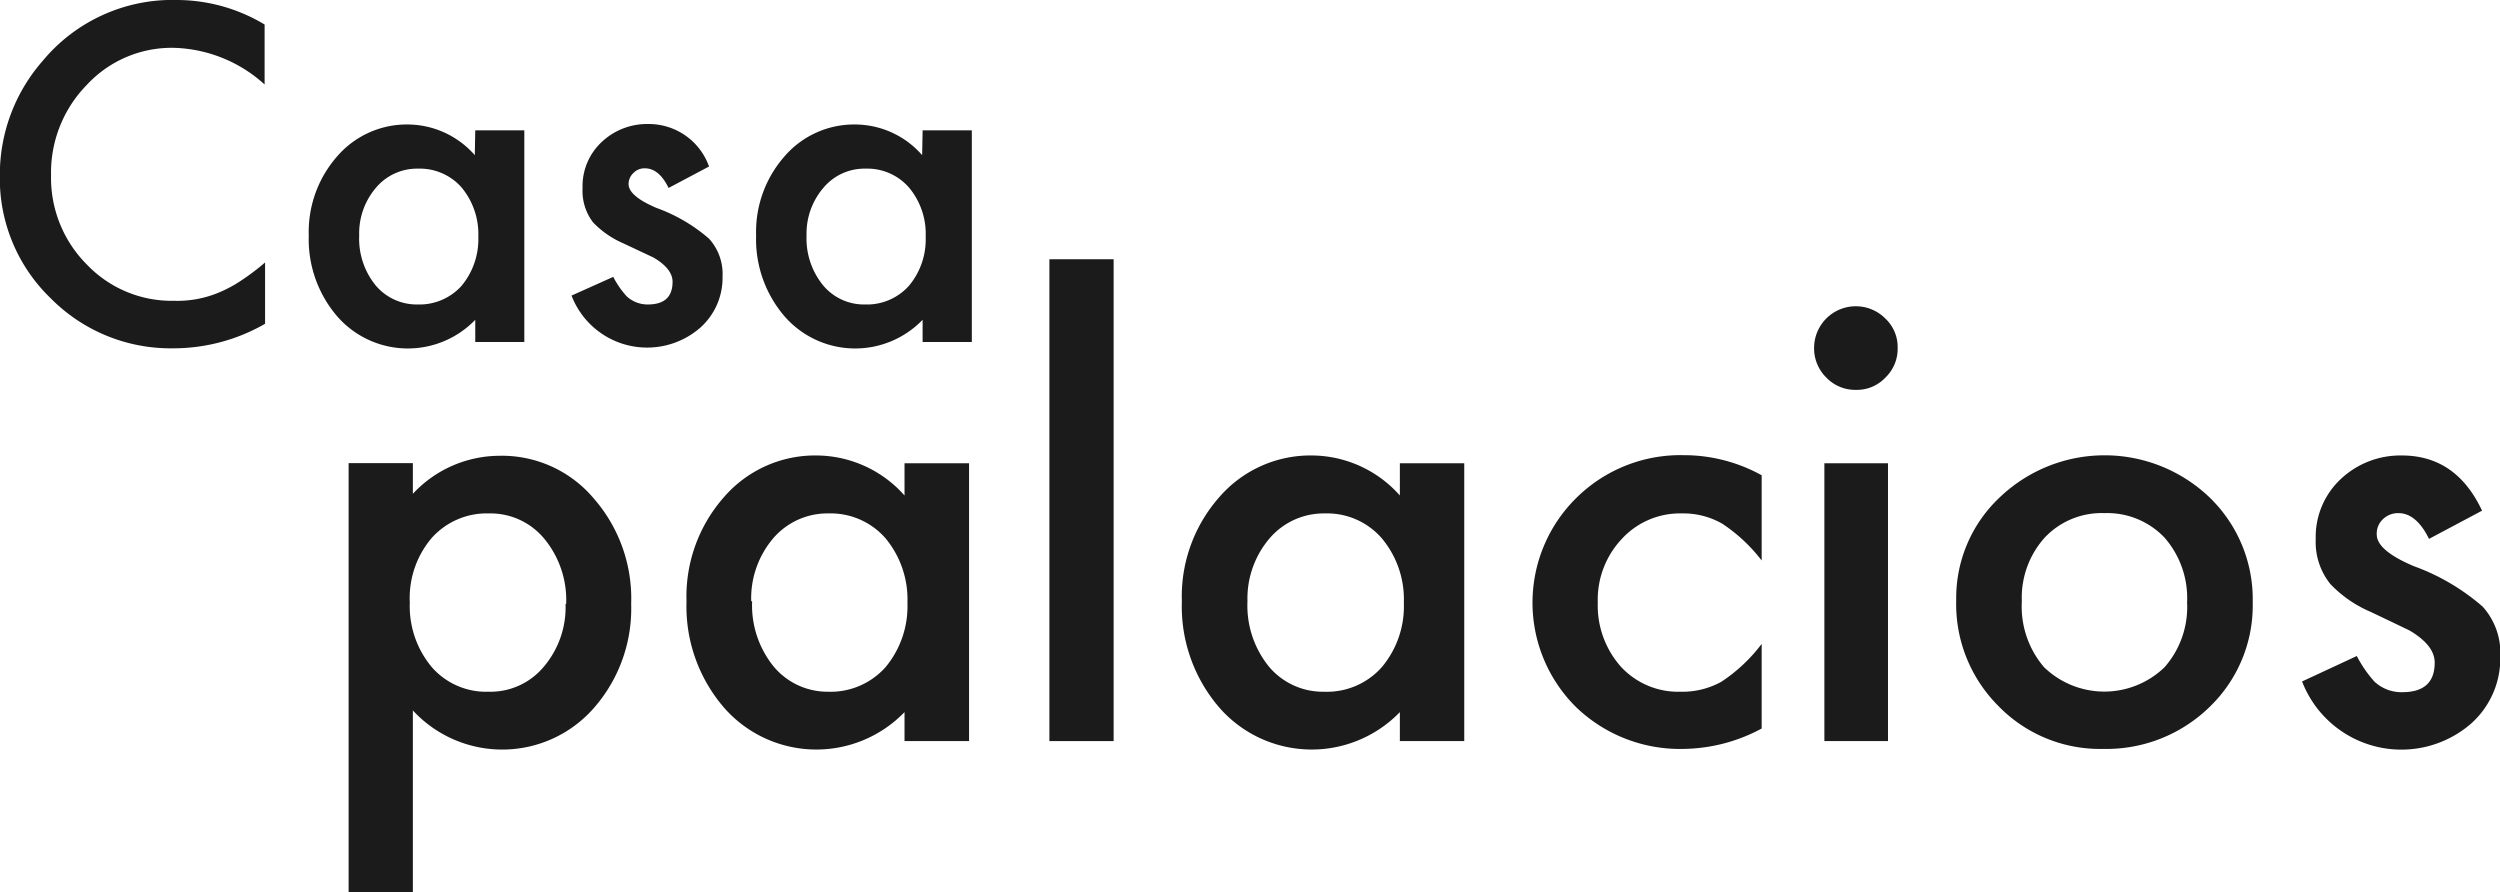 <svg xmlns="http://www.w3.org/2000/svg" viewBox="0 0 163.07 58.21"><g id="Capa_2" data-name="Capa 2"><g id="Layer_1" data-name="Layer 1"><path d="M26.93,58.21H22.74v-28h4.19v2a7.75,7.75,0,0,1,5.62-2.48,7.83,7.83,0,0,1,6.16,2.76,9.92,9.92,0,0,1,2.46,6.9,9.83,9.83,0,0,1-2.44,6.8,7.94,7.94,0,0,1-11.8.15Zm10-18.82a6.28,6.28,0,0,0-1.42-4.24,4.55,4.55,0,0,0-3.61-1.66,4.81,4.81,0,0,0-3.74,1.6,6.05,6.05,0,0,0-1.43,4.21,6.19,6.19,0,0,0,1.43,4.21,4.71,4.71,0,0,0,3.72,1.61,4.53,4.53,0,0,0,3.59-1.63A6,6,0,0,0,36.89,39.39Z" style="fill:#1b1b1b"></path><path d="M59,30.22h4.21V48.34H59V46.45a8,8,0,0,1-11.78-.3,10.1,10.1,0,0,1-2.44-6.93,9.78,9.78,0,0,1,2.44-6.79,7.86,7.86,0,0,1,6.1-2.72A7.72,7.72,0,0,1,59,32.32Zm-9.94,9a6.33,6.33,0,0,0,1.4,4.25A4.57,4.57,0,0,0,54,45.12a4.8,4.8,0,0,0,3.76-1.6,6.2,6.2,0,0,0,1.43-4.2,6.24,6.24,0,0,0-1.43-4.21,4.75,4.75,0,0,0-3.73-1.62,4.65,4.65,0,0,0-3.61,1.64A6.05,6.05,0,0,0,49,39.22Z" style="fill:#1b1b1b"></path><path d="M72.64,16.91V48.34H68.45V16.91Z" style="fill:#1b1b1b"></path><path d="M91.31,30.22h4.2V48.34h-4.2V46.45a8,8,0,0,1-11.78-.3,10.1,10.1,0,0,1-2.44-6.93,9.78,9.78,0,0,1,2.44-6.79,7.86,7.86,0,0,1,6.1-2.72,7.72,7.72,0,0,1,5.68,2.61Zm-9.94,9a6.32,6.32,0,0,0,1.39,4.25,4.59,4.59,0,0,0,3.61,1.65,4.78,4.78,0,0,0,3.76-1.6,6.16,6.16,0,0,0,1.44-4.2,6.2,6.2,0,0,0-1.44-4.21,4.72,4.72,0,0,0-3.72-1.62,4.64,4.64,0,0,0-3.61,1.64A6.05,6.05,0,0,0,81.37,39.22Z" style="fill:#1b1b1b"></path><path d="M114.91,31v5.56a10.64,10.64,0,0,0-2.57-2.4,5.09,5.09,0,0,0-2.63-.67,5.15,5.15,0,0,0-3.92,1.66,5.78,5.78,0,0,0-1.57,4.15,6,6,0,0,0,1.51,4.19,5.08,5.08,0,0,0,3.89,1.63,5.24,5.24,0,0,0,2.66-.65A10.57,10.57,0,0,0,114.91,42v5.52a11,11,0,0,1-5.1,1.33,9.77,9.77,0,0,1-7-2.72,9.59,9.59,0,0,1,0-13.64,9.65,9.65,0,0,1,7-2.8A10.5,10.5,0,0,1,114.91,31Z" style="fill:#1b1b1b"></path><path d="M118.33,22.68a2.72,2.72,0,0,1,4.65-1.9,2.55,2.55,0,0,1,.8,1.92,2.6,2.6,0,0,1-.8,1.93,2.55,2.55,0,0,1-1.91.8,2.61,2.61,0,0,1-1.94-.8A2.66,2.66,0,0,1,118.33,22.68Zm4.82,7.54V48.34H119V30.22Z" style="fill:#1b1b1b"></path><path d="M127.6,39.15a9,9,0,0,1,2.81-6.68,9.9,9.9,0,0,1,13.74,0,9.23,9.23,0,0,1,2.79,6.81,9.19,9.19,0,0,1-2.81,6.83,9.64,9.64,0,0,1-6.95,2.74,9.24,9.24,0,0,1-6.83-2.8A9.39,9.39,0,0,1,127.6,39.15Zm4.28.07a6.08,6.08,0,0,0,1.45,4.3,5.65,5.65,0,0,0,7.86,0,5.94,5.94,0,0,0,1.47-4.22,6,6,0,0,0-1.47-4.23,5.16,5.16,0,0,0-3.93-1.6,5.09,5.09,0,0,0-3.89,1.6A5.85,5.85,0,0,0,131.88,39.22Z" style="fill:#1b1b1b"></path><path d="M161.9,33.31l-3.46,1.84c-.55-1.12-1.22-1.68-2-1.68a1.41,1.41,0,0,0-1,.39,1.28,1.28,0,0,0-.41,1c0,.7.81,1.39,2.42,2.07a14.19,14.19,0,0,1,4.49,2.64,4.52,4.52,0,0,1,1.15,3.26,5.7,5.7,0,0,1-1.93,4.39,6.94,6.94,0,0,1-11-2.77l3.57-1.66a8,8,0,0,0,1.14,1.66,2.58,2.58,0,0,0,1.82.7c1.42,0,2.12-.64,2.12-1.93,0-.75-.54-1.44-1.63-2.09l-1.27-.61-1.28-.61A7.91,7.91,0,0,1,152,38.09a4.37,4.37,0,0,1-.95-2.92,5.17,5.17,0,0,1,1.62-3.91,5.67,5.67,0,0,1,4-1.55Q160.21,29.71,161.9,33.31Z" style="fill:#1b1b1b"></path><path d="M17.26,1.6V5.51a9.16,9.16,0,0,0-5.92-2.39A7.55,7.55,0,0,0,5.66,5.54a8.18,8.18,0,0,0-2.33,5.9,8,8,0,0,0,2.33,5.81,7.65,7.65,0,0,0,5.69,2.37,7,7,0,0,0,3-.57,8.3,8.3,0,0,0,1.41-.77,15.08,15.08,0,0,0,1.53-1.16v4a12,12,0,0,1-6,1.6,11,11,0,0,1-8-3.28,10.84,10.84,0,0,1-3.3-8A11.25,11.25,0,0,1,2.76,4a11,11,0,0,1,8.81-4A11.13,11.13,0,0,1,17.26,1.6Z" style="fill:#1b1b1b"></path><path d="M31,8.5h3.2V22.31H31V20.86a6.11,6.11,0,0,1-9-.22,7.71,7.71,0,0,1-1.86-5.28A7.46,7.46,0,0,1,22,10.19a6,6,0,0,1,4.65-2.07,5.86,5.86,0,0,1,4.32,2Zm-7.57,6.86a4.83,4.83,0,0,0,1.06,3.24,3.5,3.5,0,0,0,2.75,1.26,3.69,3.69,0,0,0,2.87-1.22,4.76,4.76,0,0,0,1.09-3.2,4.76,4.76,0,0,0-1.09-3.21A3.63,3.63,0,0,0,27.27,11a3.5,3.5,0,0,0-2.75,1.25A4.58,4.58,0,0,0,23.43,15.36Z" style="fill:#1b1b1b"></path><path d="M46.25,10.86l-2.64,1.4c-.41-.85-.93-1.28-1.54-1.28a1,1,0,0,0-.75.3A1,1,0,0,0,41,12c0,.53.61,1.05,1.84,1.57a10.8,10.8,0,0,1,3.41,2,3.42,3.42,0,0,1,.88,2.48,4.35,4.35,0,0,1-1.47,3.34,5.28,5.28,0,0,1-8.38-2.11L40,18.06a5.93,5.93,0,0,0,.87,1.26,2,2,0,0,0,1.39.54c1.07,0,1.61-.49,1.61-1.48,0-.56-.41-1.09-1.24-1.58l-1-.47-1-.47a6,6,0,0,1-1.95-1.36A3.38,3.38,0,0,1,38,12.27a3.93,3.93,0,0,1,1.24-3,4.3,4.3,0,0,1,3.06-1.18A4.17,4.17,0,0,1,46.25,10.86Z" style="fill:#1b1b1b"></path><path d="M60.18,8.5h3.21V22.31H60.18V20.86a6.11,6.11,0,0,1-9-.22,7.71,7.71,0,0,1-1.86-5.28,7.46,7.46,0,0,1,1.86-5.17,6,6,0,0,1,4.65-2.07,5.83,5.83,0,0,1,4.32,2Zm-7.57,6.86a4.83,4.83,0,0,0,1.07,3.24,3.47,3.47,0,0,0,2.75,1.26,3.67,3.67,0,0,0,2.86-1.22,4.71,4.71,0,0,0,1.09-3.2,4.71,4.71,0,0,0-1.09-3.21A3.61,3.61,0,0,0,56.46,11a3.49,3.49,0,0,0-2.75,1.25A4.58,4.58,0,0,0,52.61,15.36Z" style="fill:#1b1b1b"></path></g></g></svg>